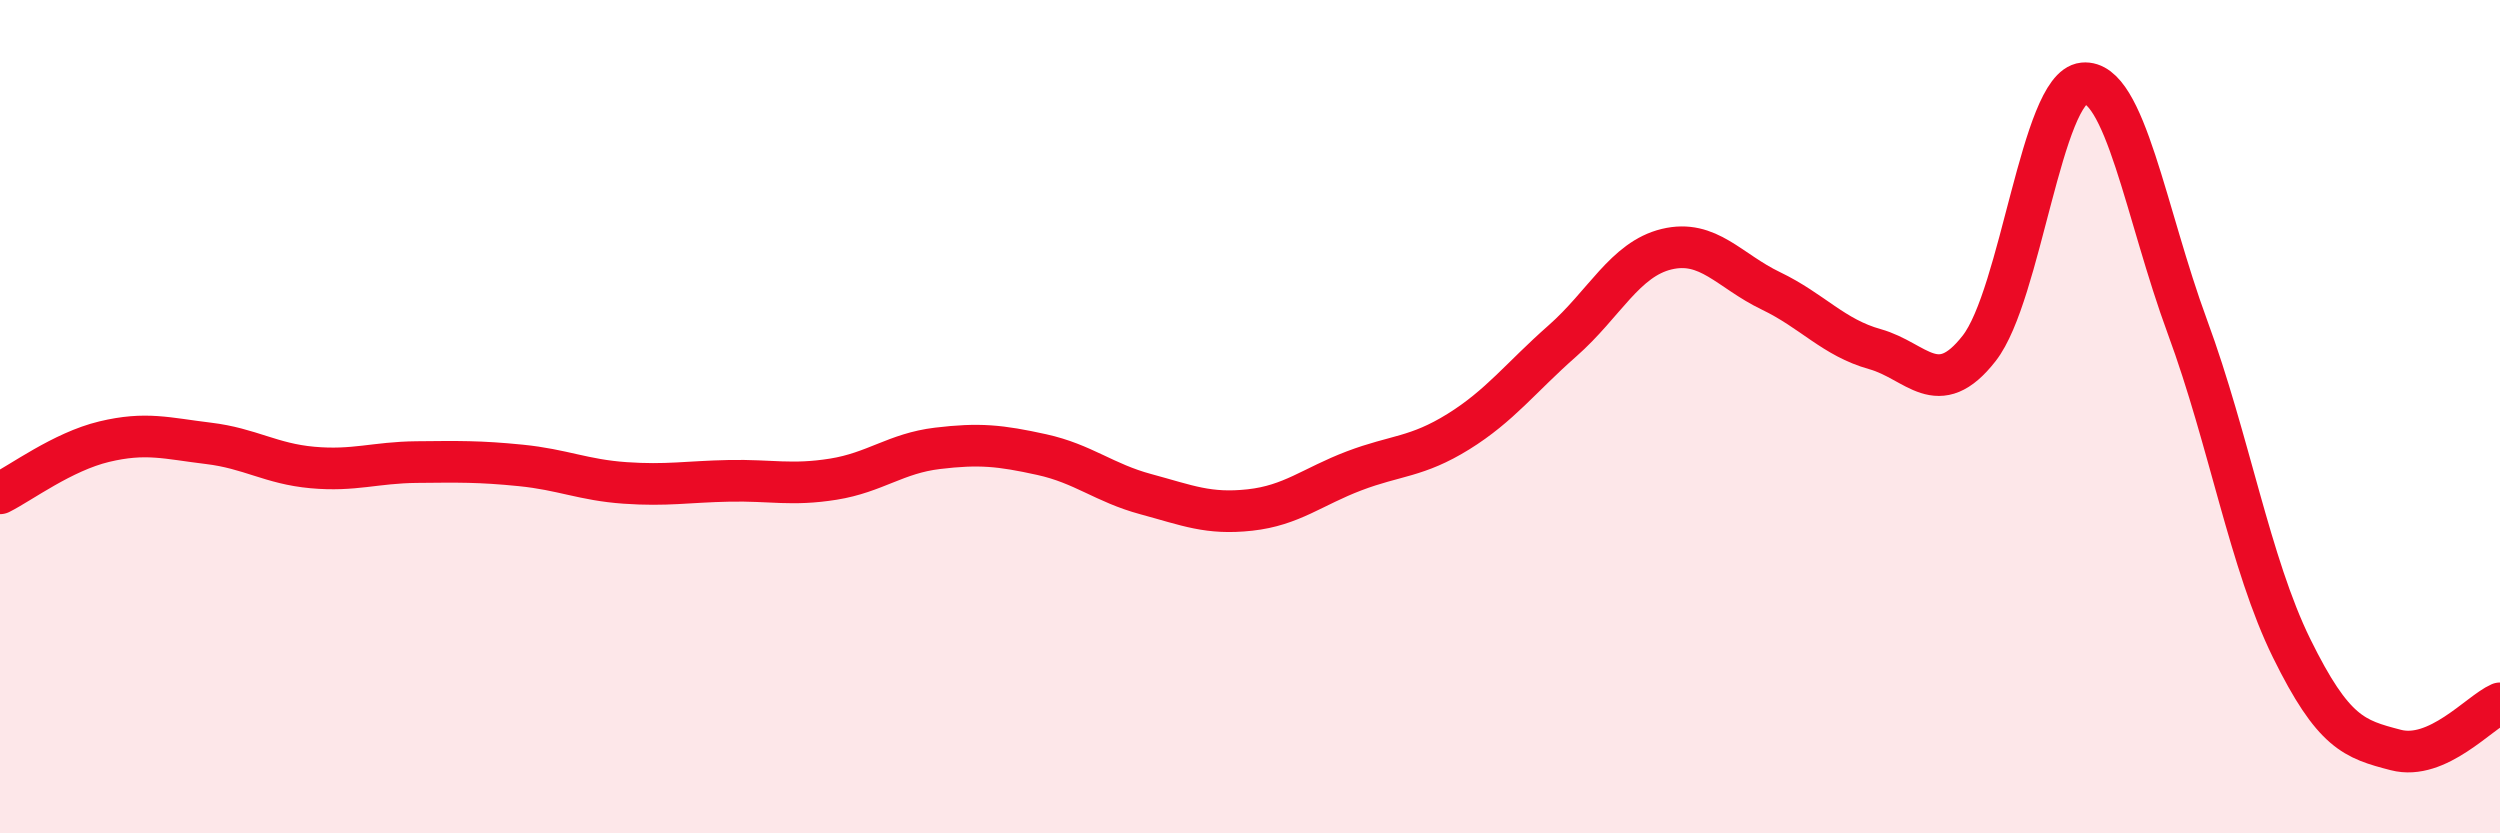 
    <svg width="60" height="20" viewBox="0 0 60 20" xmlns="http://www.w3.org/2000/svg">
      <path
        d="M 0,11.84 C 0.5,11.59 1.5,10.84 2.5,10.6 C 3.5,10.36 4,10.52 5,10.64 C 6,10.76 6.5,11.13 7.5,11.22 C 8.5,11.31 9,11.1 10,11.09 C 11,11.08 11.5,11.07 12.5,11.17 C 13.5,11.27 14,11.52 15,11.59 C 16,11.66 16.5,11.56 17.5,11.54 C 18.5,11.52 19,11.66 20,11.5 C 21,11.34 21.5,10.88 22.5,10.76 C 23.5,10.64 24,10.69 25,10.91 C 26,11.13 26.5,11.59 27.5,11.86 C 28.5,12.13 29,12.35 30,12.24 C 31,12.13 31.5,11.68 32.5,11.3 C 33.5,10.92 34,10.98 35,10.36 C 36,9.74 36.5,9.06 37.5,8.18 C 38.5,7.3 39,6.22 40,5.98 C 41,5.74 41.5,6.5 42.5,6.98 C 43.5,7.46 44,8.1 45,8.38 C 46,8.66 46.5,9.64 47.5,8.36 C 48.5,7.08 49,2.1 50,2 C 51,1.9 51.5,5.14 52.5,7.85 C 53.5,10.56 54,13.53 55,15.56 C 56,17.59 56.5,17.74 57.5,18 C 58.5,18.26 59.5,17.1 60,16.88L60 20L0 20Z"
        fill="#EB0A25"
        opacity="0.1"
        stroke-linecap="round"
        stroke-linejoin="round"
      />
      <path
        d="M 0,11.84 C 0.5,11.59 1.5,10.84 2.5,10.6 C 3.5,10.36 4,10.52 5,10.64 C 6,10.76 6.5,11.13 7.5,11.22 C 8.5,11.31 9,11.1 10,11.09 C 11,11.08 11.5,11.07 12.5,11.17 C 13.5,11.27 14,11.52 15,11.59 C 16,11.66 16.5,11.56 17.5,11.54 C 18.5,11.52 19,11.66 20,11.5 C 21,11.34 21.5,10.88 22.5,10.76 C 23.5,10.64 24,10.69 25,10.91 C 26,11.13 26.5,11.59 27.5,11.86 C 28.5,12.13 29,12.35 30,12.24 C 31,12.13 31.5,11.68 32.5,11.3 C 33.5,10.92 34,10.98 35,10.36 C 36,9.74 36.5,9.06 37.5,8.18 C 38.5,7.3 39,6.22 40,5.98 C 41,5.74 41.5,6.5 42.5,6.98 C 43.5,7.46 44,8.1 45,8.38 C 46,8.66 46.5,9.64 47.5,8.36 C 48.5,7.08 49,2.1 50,2 C 51,1.9 51.5,5.14 52.5,7.85 C 53.5,10.56 54,13.53 55,15.56 C 56,17.59 56.5,17.74 57.5,18 C 58.5,18.26 59.5,17.1 60,16.88"
        stroke="#EB0A25"
        stroke-width="1"
        fill="none"
        stroke-linecap="round"
        stroke-linejoin="round"
      />
    </svg>
  